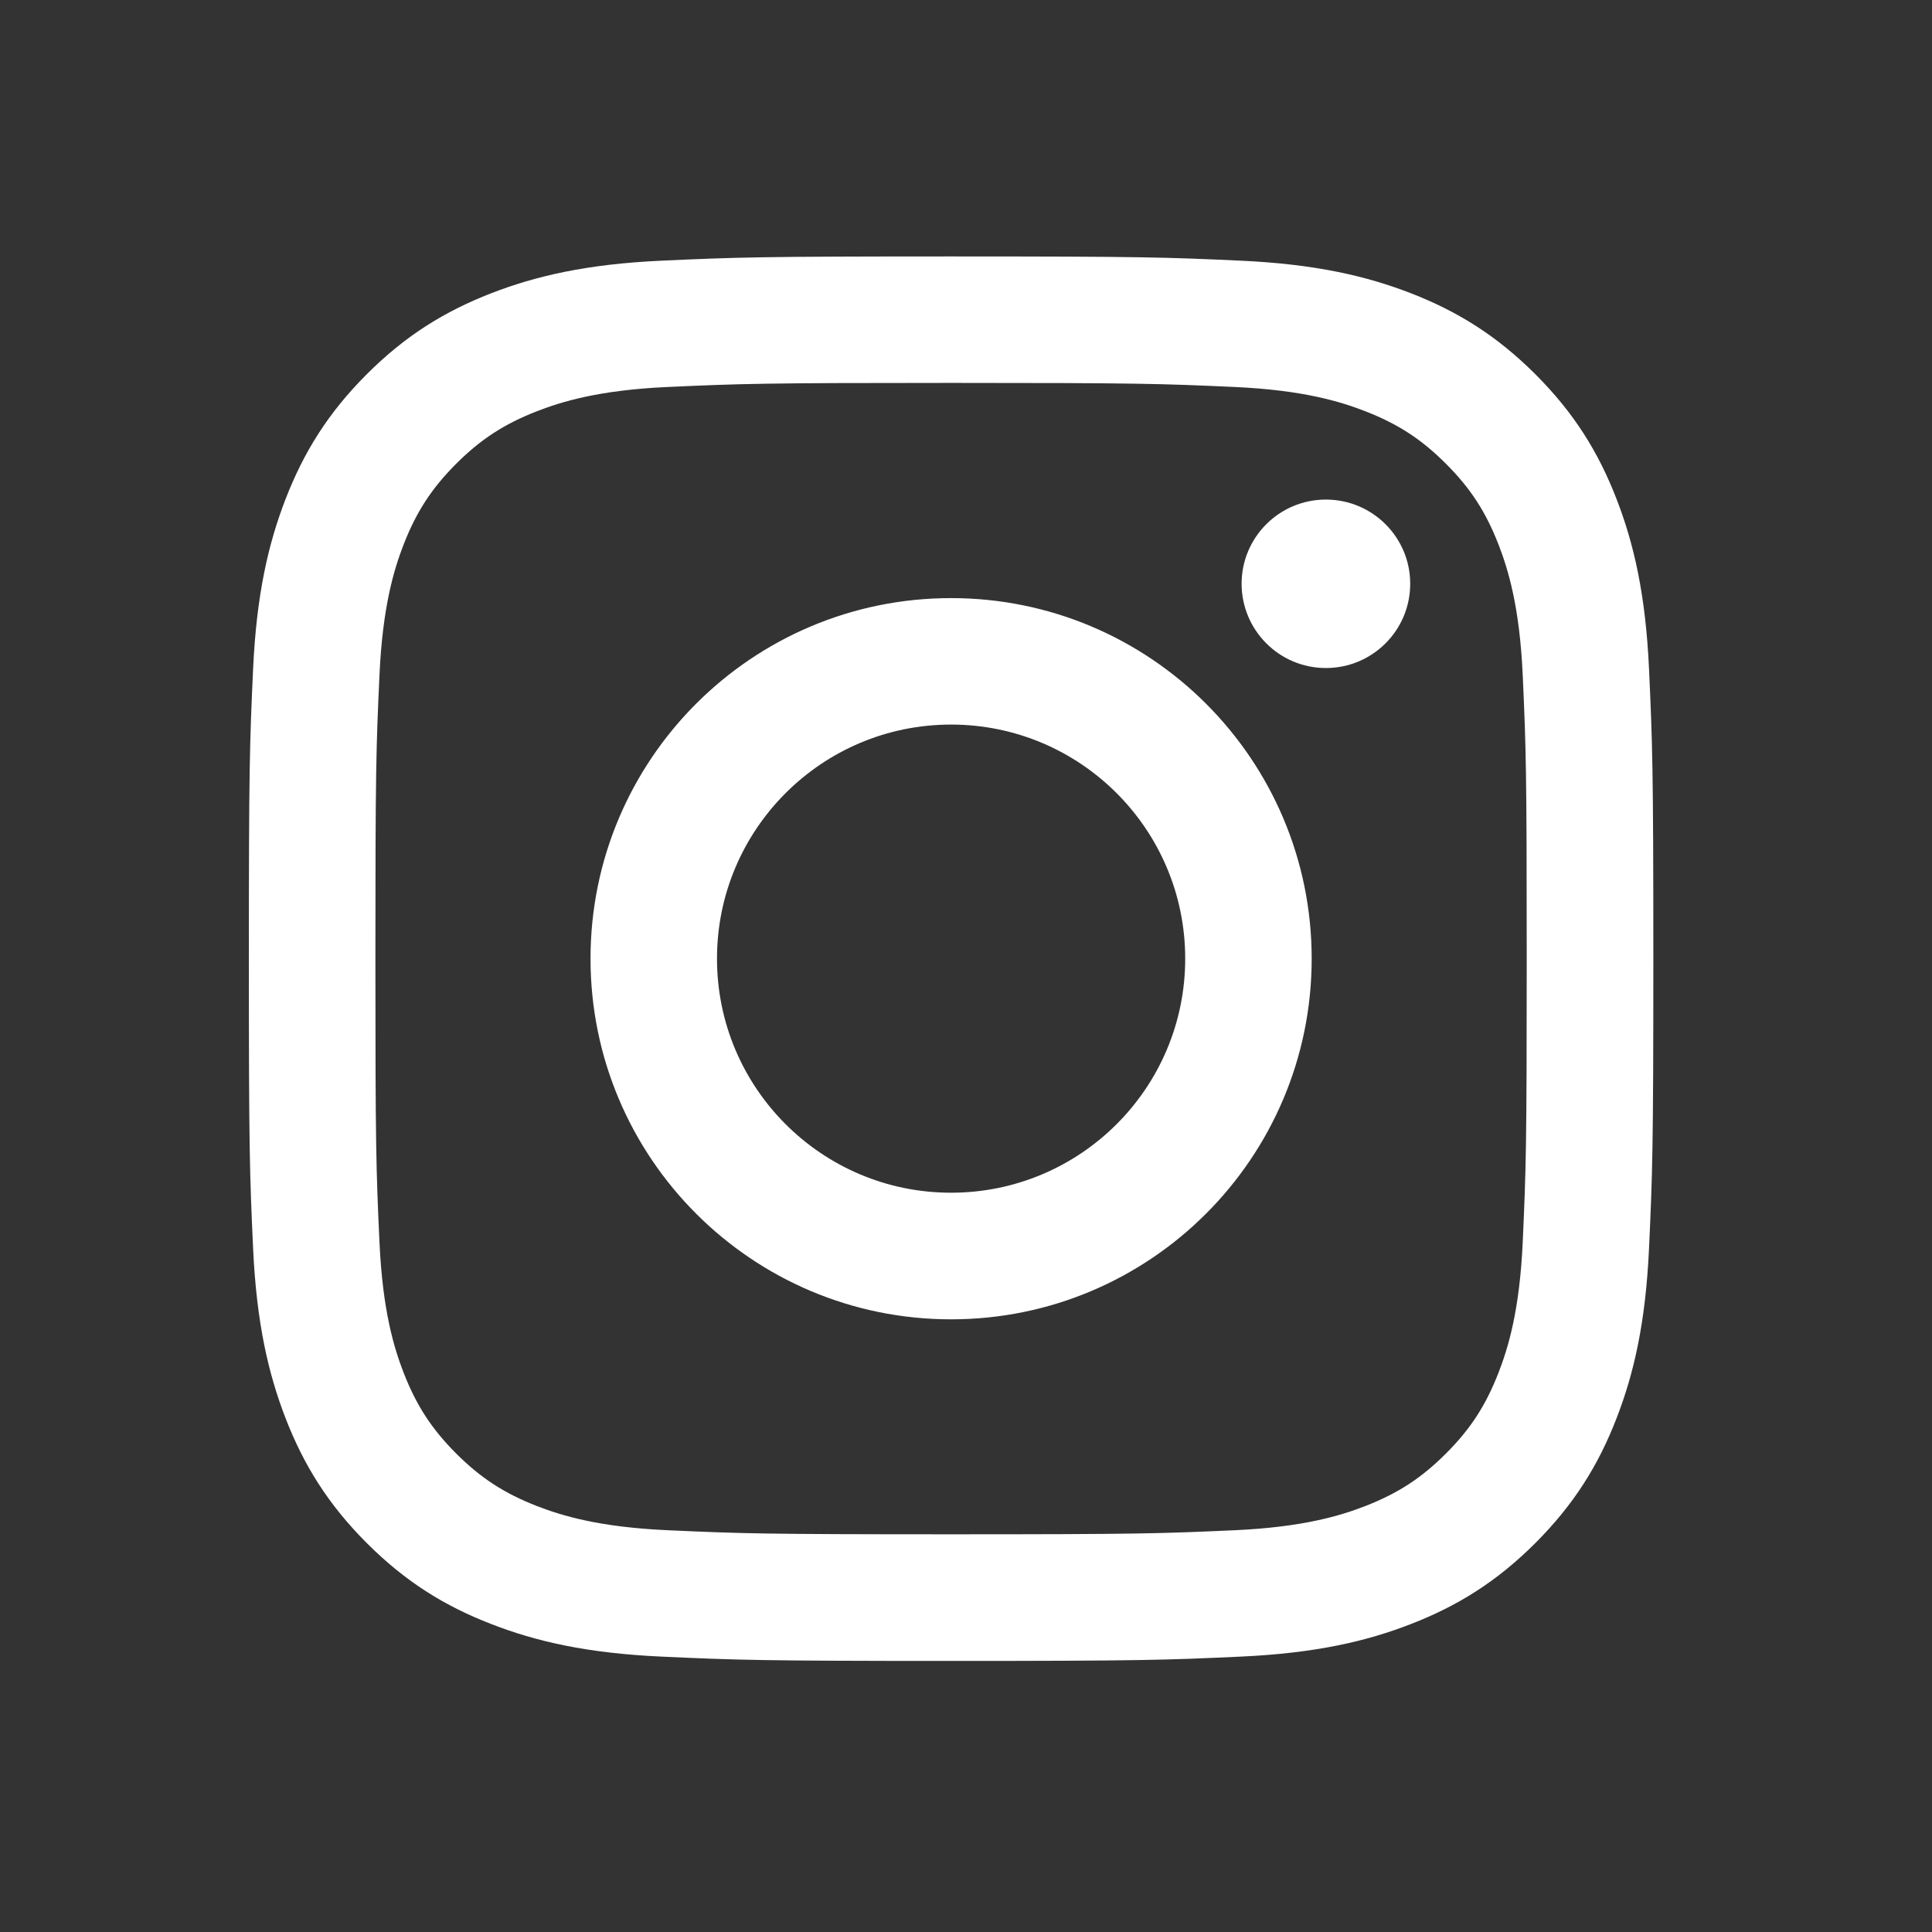 <svg width="26" height="26" viewBox="0 0 26 26" fill="none" xmlns="http://www.w3.org/2000/svg">
<rect x="0" y="0" width="26" height="26" fill="#333333" stroke="none"/>
<path d="M12.799 3.451C15.366 3.451 15.688 3.462 16.696 3.508C17.701 3.554 18.388 3.714 18.989 3.947C19.61 4.189 20.137 4.512 20.663 5.037C21.188 5.562 21.512 6.09 21.753 6.711C21.987 7.312 22.146 7.999 22.192 9.005C22.238 10.013 22.25 10.335 22.25 12.901C22.25 15.468 22.238 15.79 22.192 16.798C22.146 17.803 21.987 18.49 21.753 19.091C21.512 19.712 21.188 20.239 20.663 20.765C20.137 21.29 19.61 21.614 18.989 21.855C18.388 22.089 17.701 22.248 16.696 22.294C15.688 22.34 15.366 22.352 12.799 22.352C10.233 22.352 9.911 22.34 8.903 22.294C7.897 22.248 7.21 22.089 6.609 21.855C5.987 21.614 5.46 21.29 4.935 20.765C4.41 20.239 4.087 19.712 3.845 19.091C3.612 18.49 3.452 17.803 3.406 16.798C3.36 15.79 3.349 15.468 3.349 12.901C3.349 10.335 3.36 10.013 3.406 9.005C3.452 7.999 3.612 7.312 3.845 6.711C4.087 6.09 4.41 5.562 4.935 5.037C5.46 4.512 5.988 4.189 6.609 3.947C7.21 3.714 7.897 3.554 8.903 3.508C9.911 3.462 10.233 3.451 12.799 3.451ZM12.799 5.153C10.276 5.153 9.977 5.163 8.981 5.208C8.06 5.25 7.559 5.405 7.226 5.534C6.785 5.706 6.47 5.911 6.139 6.241C5.809 6.572 5.604 6.886 5.432 7.327C5.303 7.66 5.149 8.161 5.107 9.082C5.061 10.079 5.052 10.377 5.052 12.9C5.052 15.424 5.061 15.723 5.107 16.72C5.149 17.64 5.303 18.141 5.432 18.474C5.604 18.915 5.809 19.23 6.139 19.561C6.47 19.891 6.785 20.096 7.226 20.268C7.559 20.397 8.06 20.551 8.981 20.593C9.977 20.638 10.276 20.648 12.799 20.648C15.322 20.648 15.621 20.638 16.618 20.593C17.539 20.551 18.04 20.397 18.373 20.268C18.814 20.096 19.129 19.891 19.459 19.561C19.79 19.23 19.994 18.915 20.166 18.474C20.295 18.141 20.45 17.641 20.492 16.72C20.537 15.723 20.546 15.424 20.546 12.9C20.546 10.377 20.537 10.079 20.492 9.082C20.45 8.161 20.295 7.66 20.166 7.327C19.994 6.886 19.79 6.572 19.459 6.241C19.129 5.911 18.814 5.706 18.373 5.534C18.04 5.405 17.539 5.25 16.618 5.208C15.621 5.163 15.322 5.153 12.799 5.153ZM12.799 8.049C15.479 8.049 17.652 10.222 17.652 12.901C17.652 15.581 15.479 17.755 12.799 17.755C10.119 17.755 7.947 15.581 7.947 12.901C7.947 10.222 10.119 8.049 12.799 8.049ZM12.799 9.751C11.06 9.751 9.649 11.162 9.649 12.901C9.649 14.641 11.06 16.051 12.799 16.051C14.539 16.051 15.95 14.641 15.95 12.901C15.95 11.162 14.539 9.751 12.799 9.751ZM17.843 6.723C18.47 6.723 18.978 7.23 18.978 7.856C18.978 8.483 18.47 8.99 17.843 8.99C17.217 8.99 16.71 8.483 16.709 7.856C16.709 7.23 17.217 6.723 17.843 6.723Z" fill="white"/>
</svg>
